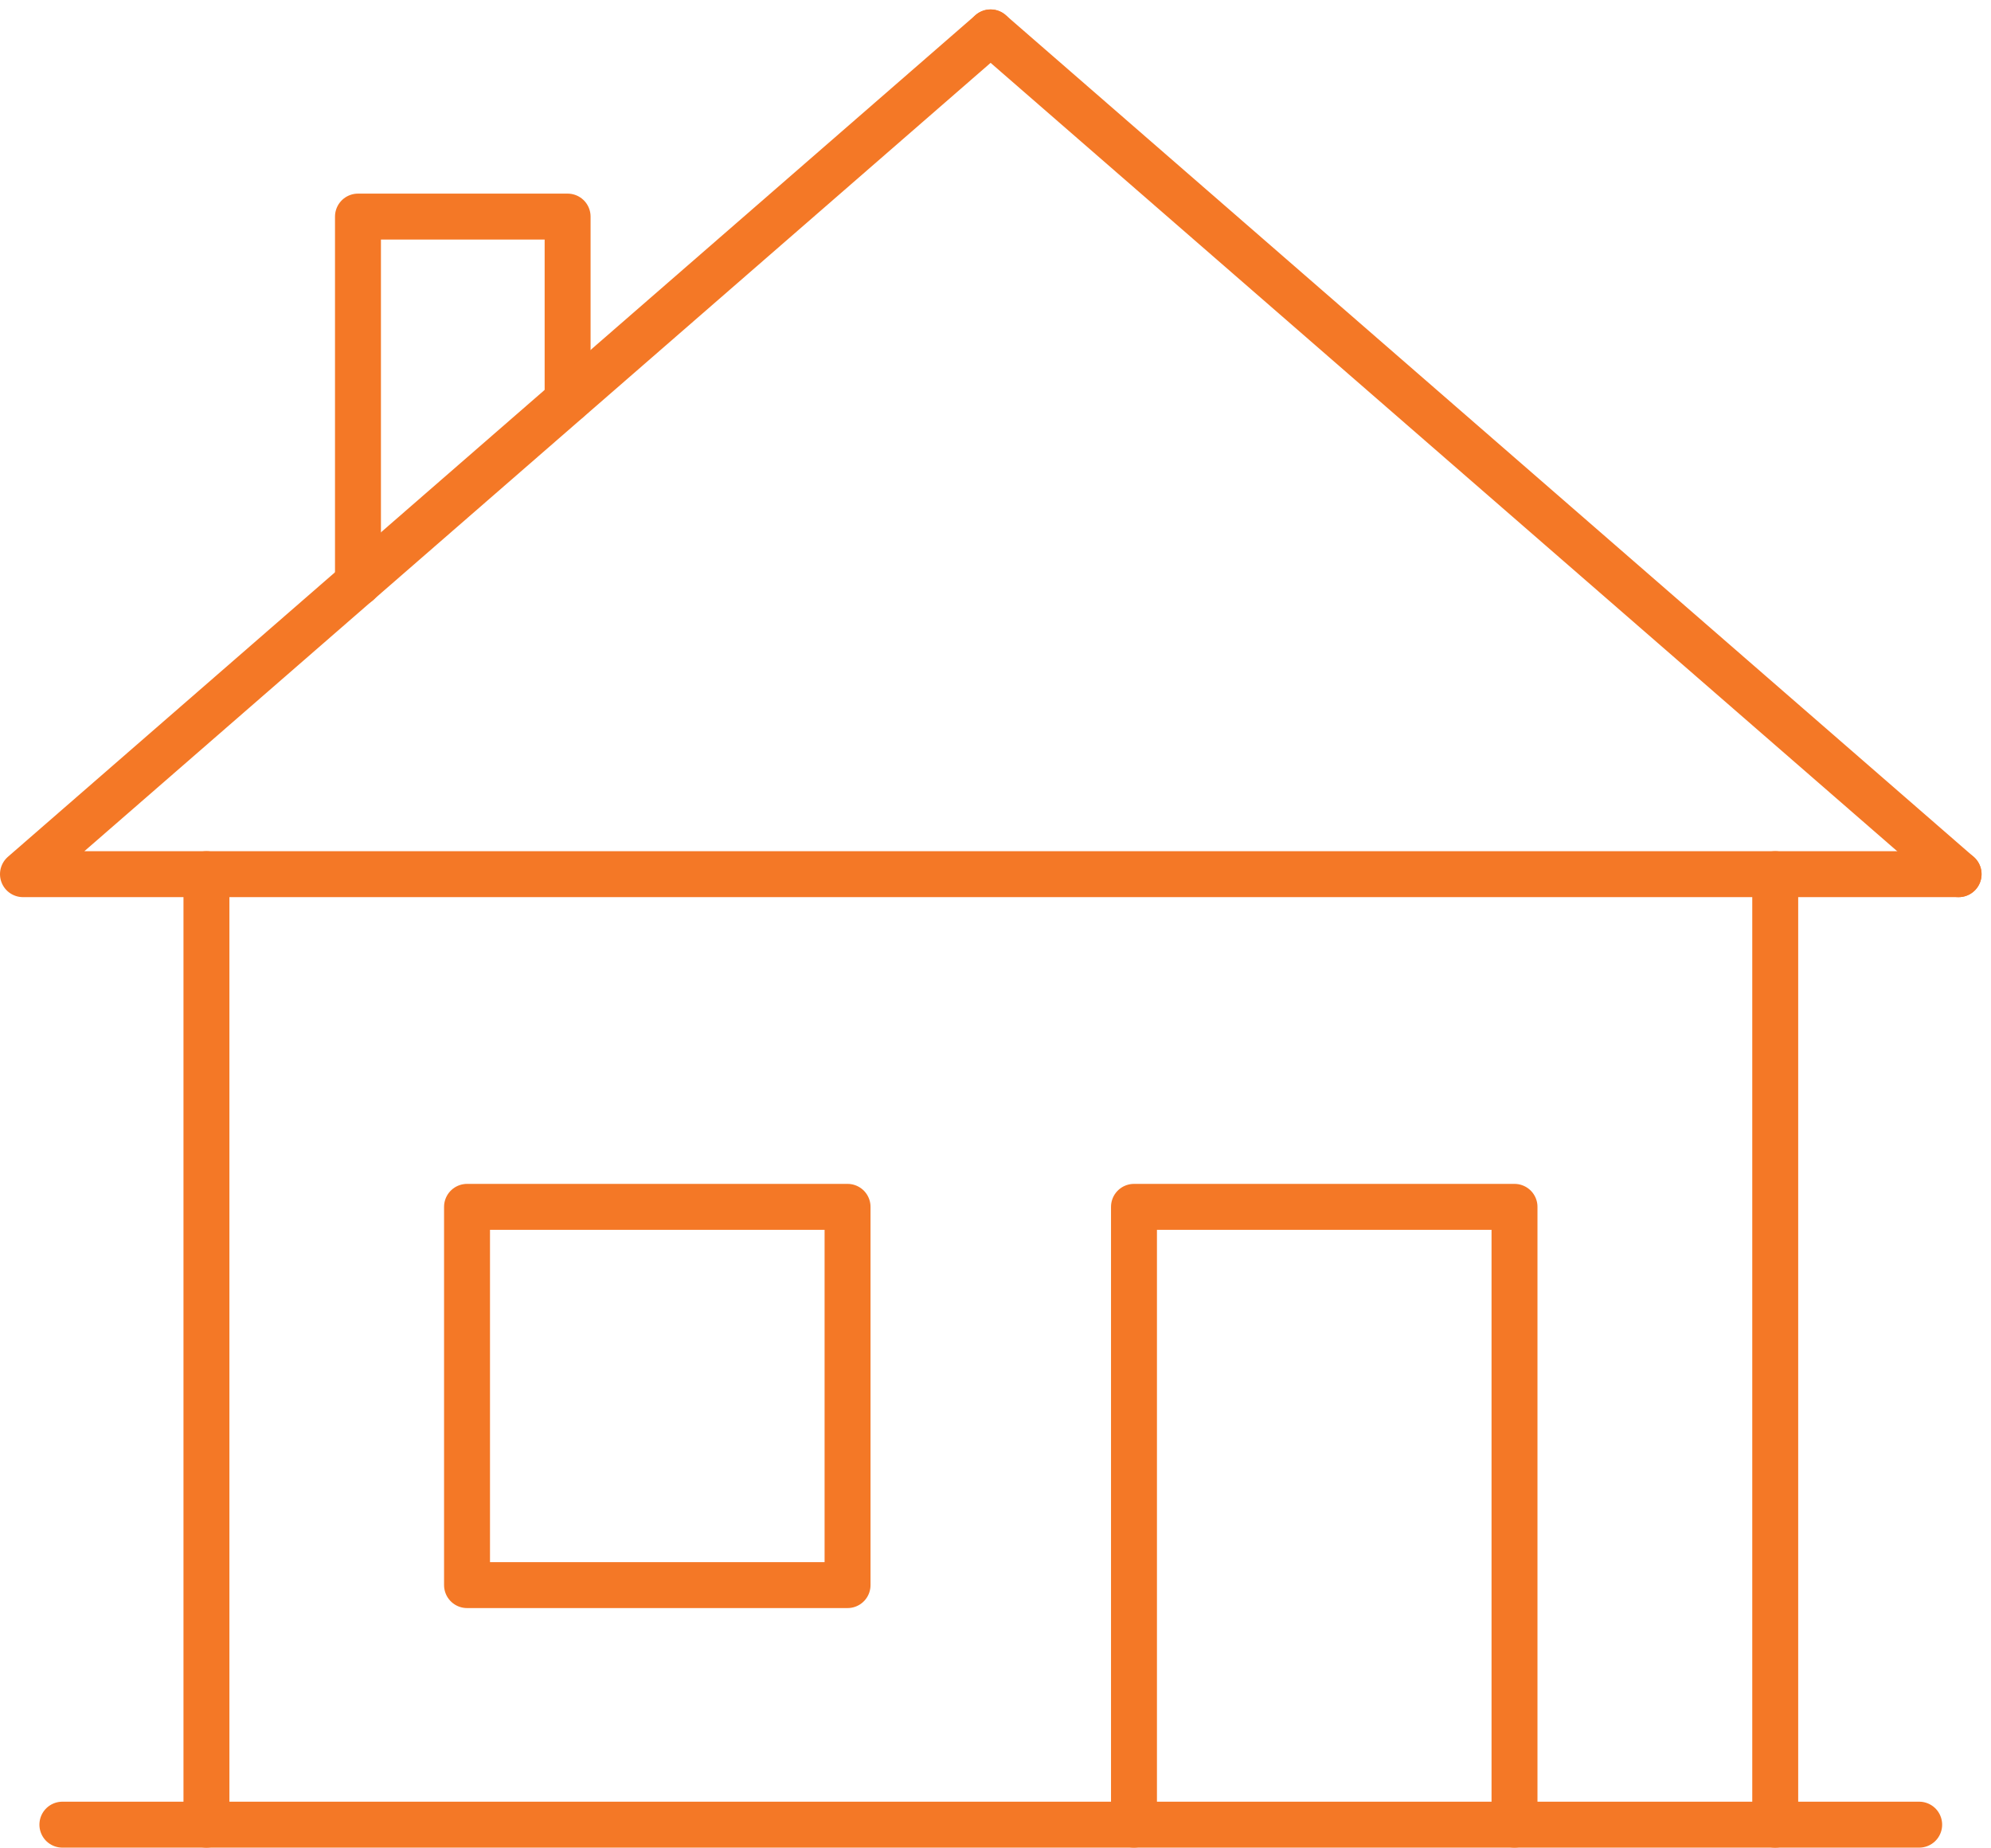 <svg xmlns="http://www.w3.org/2000/svg" width="86.682" height="80.425" viewBox="0 0 86.682 80.425">
  <g id="disability-accommodation" transform="translate(0.1 -1.839)">
    <path id="Path_1159" data-name="Path 1159" d="M50.167,64.7V37.81H33.6V64.7" transform="translate(15.67 16.562)" fill="none" stroke="#f47826" stroke-linecap="round" stroke-linejoin="round" stroke-width="2"/>
    <rect id="Rectangle_36" data-name="Rectangle 36" width="16.567" height="16.464" transform="translate(20.233 54.372)" fill="none" stroke="#f47826" stroke-linecap="round" stroke-linejoin="round" stroke-width="2"/>
    <path id="Path_1160" data-name="Path 1160" d="M19.887,16.658V8.67H10.76V24.616" transform="translate(4.725 2.597)" fill="none" stroke="#f47826" stroke-linecap="round" stroke-linejoin="round" stroke-width="2"/>
    <path id="Path_1161" data-name="Path 1161" d="M74.6,28.02V69.394H6.3V28.02" transform="translate(2.588 11.87)" fill="none" stroke="#f47826" stroke-linecap="round" stroke-linejoin="round" stroke-width="2"/>
    <path id="Path_1162" data-name="Path 1162" d="M43.028,3.25.9,39.89H85.171" transform="translate(0 0)" fill="none" stroke="#f47826" stroke-linecap="round" stroke-linejoin="round" stroke-width="2"/>
    <line id="Line_73" data-name="Line 73" x2="6.272" transform="translate(2.616 81.264)" fill="none" stroke="#f47826" stroke-linecap="round" stroke-linejoin="round" stroke-width="2"/>
    <line id="Line_74" data-name="Line 74" x2="6.272" transform="translate(77.183 81.264)" fill="none" stroke="#f47826" stroke-linecap="round" stroke-linejoin="round" stroke-width="2"/>
    <line id="Line_75" data-name="Line 75" x2="42.143" y2="36.64" transform="translate(43.028 3.25)" fill="none" stroke="#f47826" stroke-linecap="round" stroke-linejoin="round" stroke-width="2"/>
  </g>
</svg>
